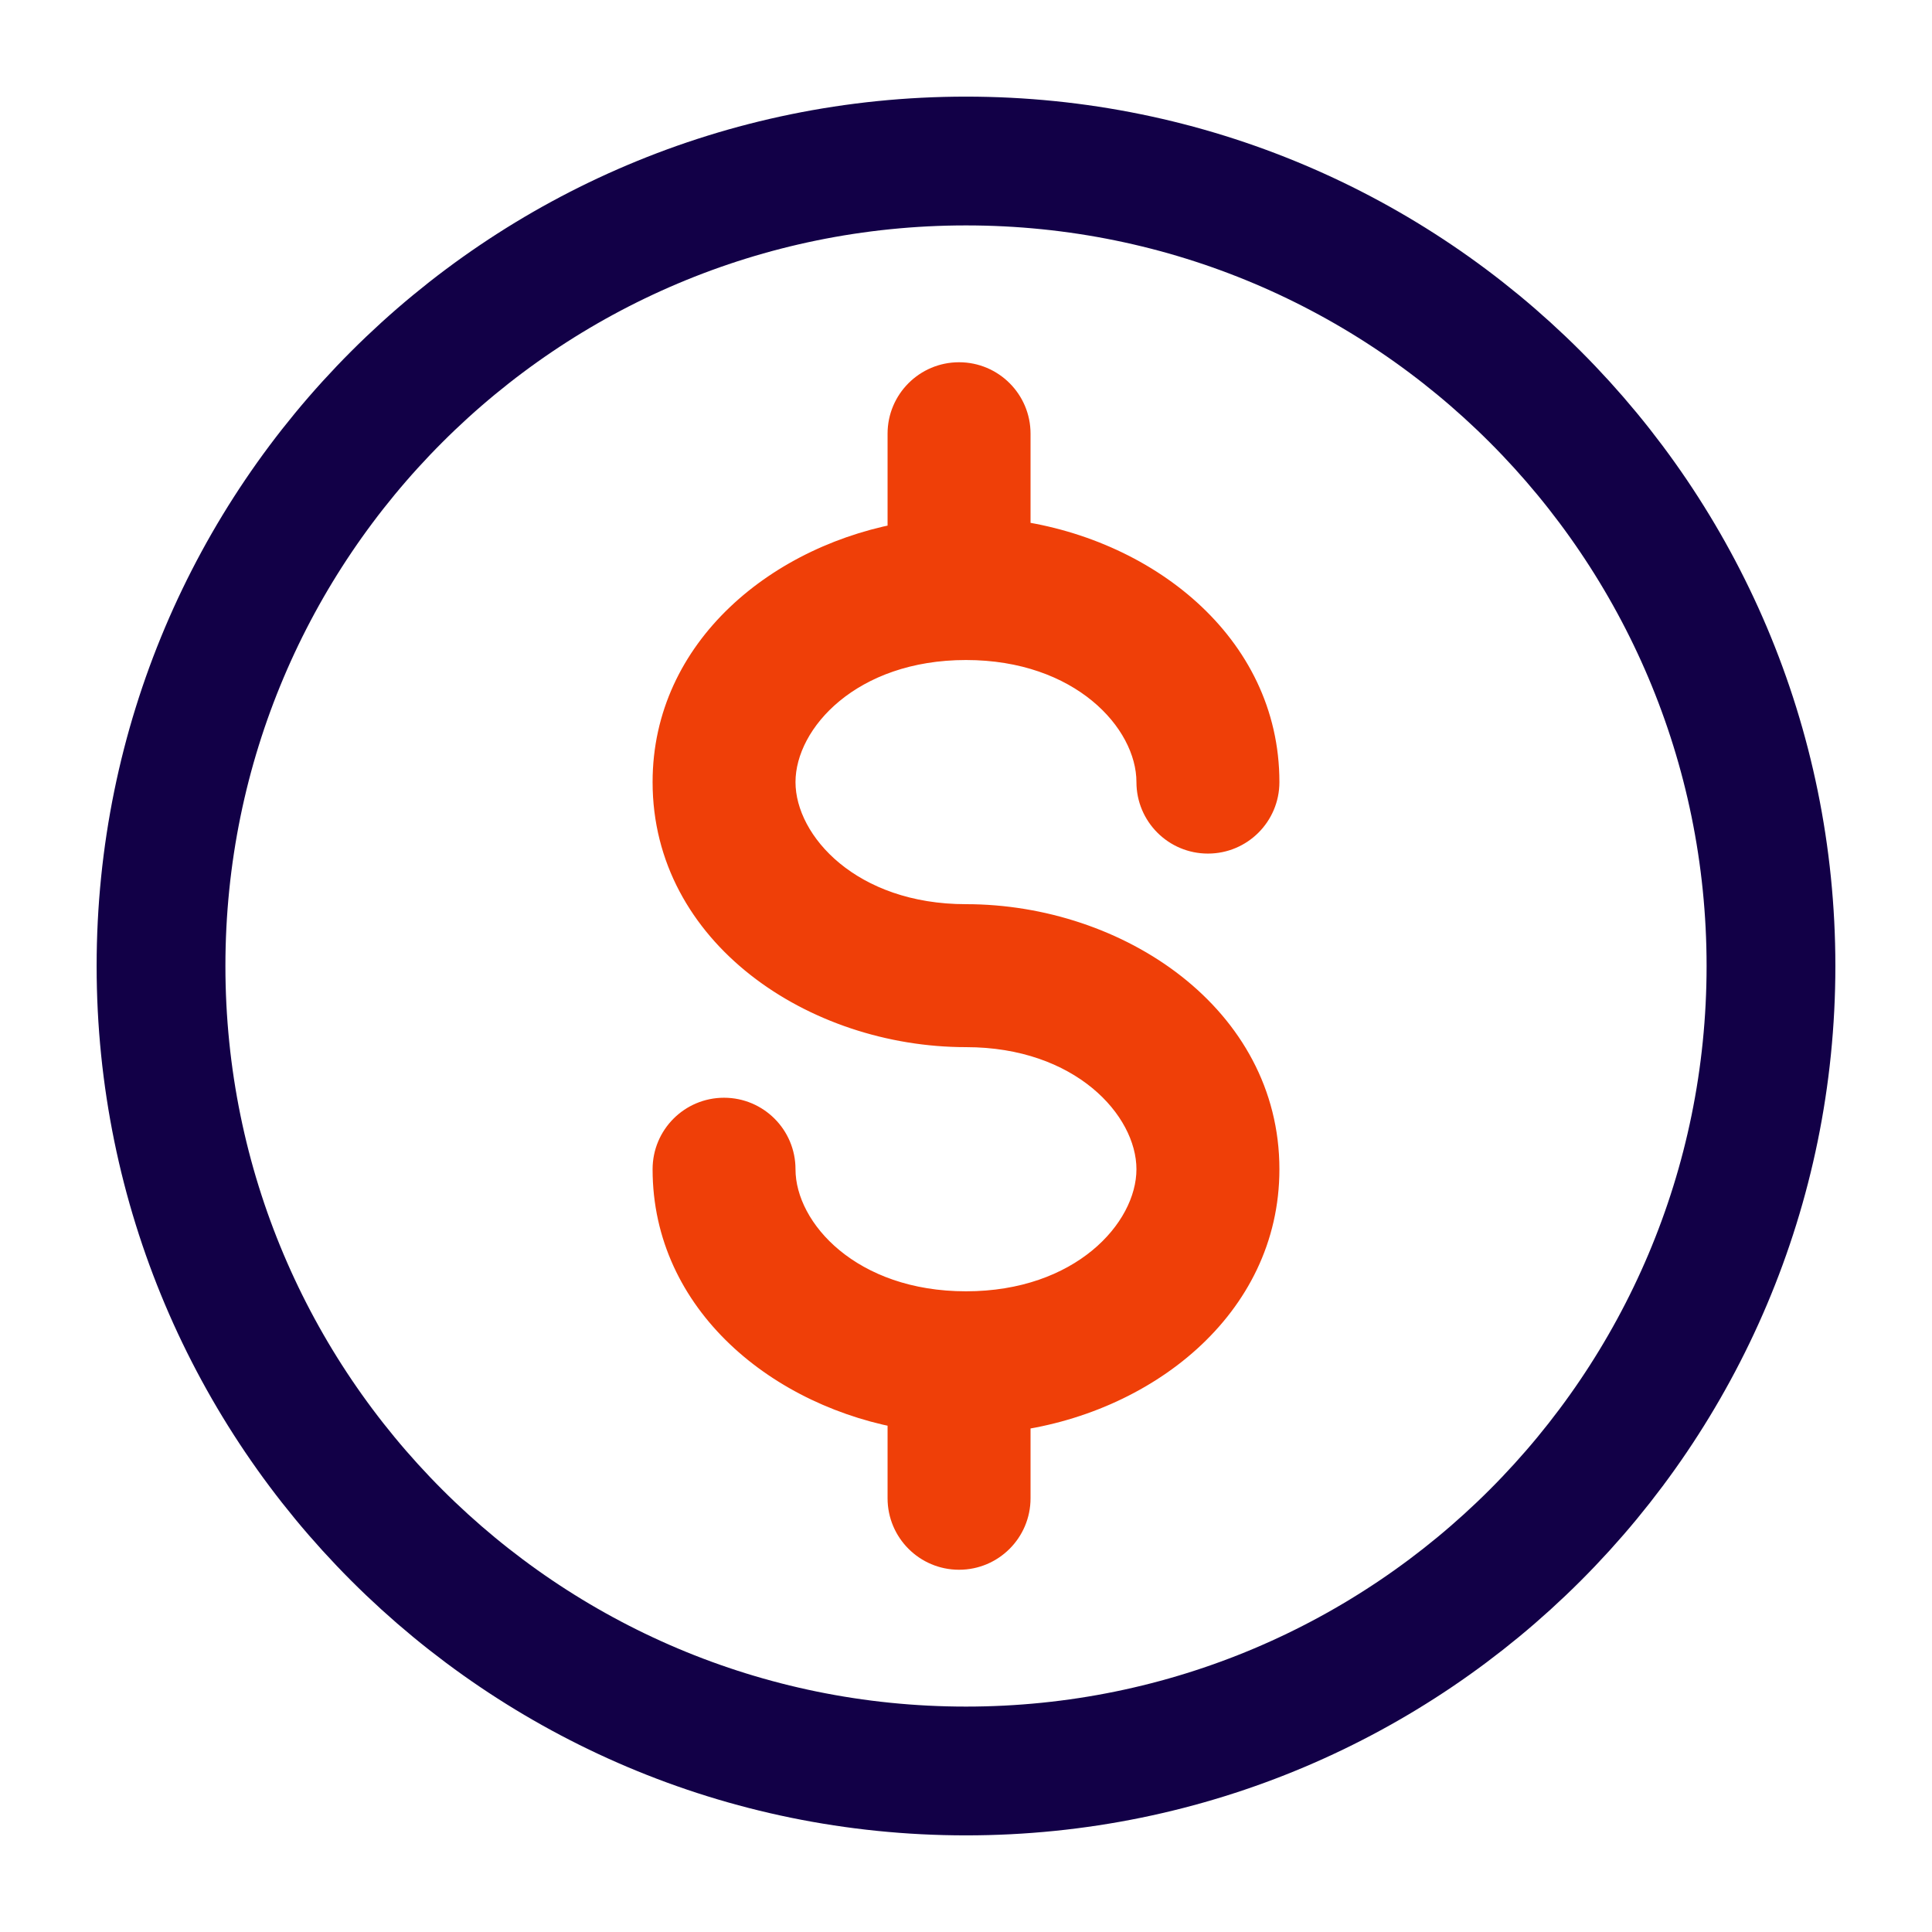 <svg width="32" height="32" viewBox="0 0 32 32" fill="none" xmlns="http://www.w3.org/2000/svg">
<path fill-rule="evenodd" clip-rule="evenodd" d="M15.885 6.4C16.318 6.4 16.669 6.751 16.669 7.183V9.004C18.876 9.267 20.791 10.811 20.791 12.954C20.791 13.387 20.44 13.738 20.007 13.738C19.574 13.738 19.223 13.387 19.223 12.954C19.223 11.771 17.952 10.532 16 10.532C14.047 10.532 12.776 11.771 12.776 12.954C12.776 14.138 14.047 15.376 16 15.376C18.473 15.376 20.791 17.009 20.791 19.366C20.791 21.509 18.876 23.053 16.669 23.316V24.816C16.669 25.249 16.318 25.6 15.885 25.6C15.452 25.6 15.101 25.249 15.101 24.816V23.284C12.993 22.945 11.209 21.435 11.209 19.366C11.209 18.933 11.559 18.582 11.992 18.582C12.425 18.582 12.776 18.933 12.776 19.366C12.776 20.55 14.047 21.788 16 21.788C17.952 21.788 19.223 20.55 19.223 19.366C19.223 18.182 17.952 16.944 16 16.944C13.526 16.944 11.209 15.312 11.209 12.954C11.209 10.885 12.993 9.375 15.101 9.036V7.183C15.101 6.751 15.452 6.4 15.885 6.4Z" fill="#EF3F08"/>
<path d="M16.669 9.004H16.269C16.269 9.207 16.42 9.378 16.622 9.402L16.669 9.004ZM16.669 23.316L16.622 22.919C16.42 22.943 16.269 23.113 16.269 23.316H16.669ZM15.101 23.284H15.502C15.502 23.087 15.359 22.92 15.165 22.889L15.101 23.284ZM15.101 9.036L15.165 9.431C15.359 9.4 15.502 9.233 15.502 9.036H15.101ZM17.069 7.183C17.069 6.53 16.539 6 15.885 6V6.8C16.097 6.8 16.269 6.972 16.269 7.183H17.069ZM17.069 9.004V7.183H16.269V9.004H17.069ZM21.191 12.954C21.191 10.537 19.044 8.885 16.716 8.607L16.622 9.402C18.707 9.65 20.391 11.085 20.391 12.954H21.191ZM20.007 14.138C20.661 14.138 21.191 13.608 21.191 12.954H20.391C20.391 13.166 20.219 13.338 20.007 13.338V14.138ZM18.823 12.954C18.823 13.608 19.353 14.138 20.007 14.138V13.338C19.795 13.338 19.623 13.166 19.623 12.954H18.823ZM16 10.932C17.812 10.932 18.823 12.064 18.823 12.954H19.623C19.623 11.477 18.093 10.132 16 10.132V10.932ZM13.176 12.954C13.176 12.064 14.187 10.932 16 10.932V10.132C13.907 10.132 12.376 11.477 12.376 12.954H13.176ZM16 14.976C14.187 14.976 13.176 13.844 13.176 12.954H12.376C12.376 14.431 13.907 15.776 16 15.776V14.976ZM21.191 19.366C21.191 16.705 18.602 14.976 16 14.976V15.776C18.345 15.776 20.391 17.312 20.391 19.366H21.191ZM16.716 23.713C19.044 23.436 21.191 21.783 21.191 19.366H20.391C20.391 21.235 18.707 22.67 16.622 22.919L16.716 23.713ZM16.269 23.316V24.816H17.069V23.316H16.269ZM16.269 24.816C16.269 25.028 16.097 25.2 15.885 25.2V26C16.539 26 17.069 25.47 17.069 24.816H16.269ZM15.885 25.2C15.673 25.2 15.502 25.028 15.502 24.816H14.701C14.701 25.47 15.231 26 15.885 26V25.2ZM15.502 24.816V23.284H14.701V24.816H15.502ZM10.809 19.366C10.809 21.698 12.81 23.321 15.038 23.679L15.165 22.889C13.175 22.569 11.608 21.171 11.608 19.366H10.809ZM11.992 18.182C11.338 18.182 10.809 18.712 10.809 19.366H11.608C11.608 19.154 11.78 18.982 11.992 18.982V18.182ZM13.176 19.366C13.176 18.712 12.646 18.182 11.992 18.182V18.982C12.204 18.982 12.376 19.154 12.376 19.366H13.176ZM16 21.388C14.187 21.388 13.176 20.256 13.176 19.366H12.376C12.376 20.843 13.907 22.188 16 22.188V21.388ZM18.823 19.366C18.823 20.256 17.812 21.388 16 21.388V22.188C18.093 22.188 19.623 20.843 19.623 19.366H18.823ZM16 17.344C17.812 17.344 18.823 18.476 18.823 19.366H19.623C19.623 17.889 18.093 16.544 16 16.544V17.344ZM10.809 12.954C10.809 15.615 13.397 17.344 16 17.344V16.544C13.654 16.544 11.608 15.008 11.608 12.954H10.809ZM15.038 8.641C12.81 8.999 10.809 10.622 10.809 12.954H11.608C11.608 11.149 13.175 9.751 15.165 9.431L15.038 8.641ZM14.701 7.183V9.036H15.502V7.183H14.701ZM15.885 6C15.231 6 14.701 6.53 14.701 7.183H15.502C15.502 6.972 15.673 6.8 15.885 6.8V6Z" fill="#EF3F08"/>
<path d="M29.333 16C29.333 23.364 23.364 29.333 16 29.333C8.636 29.333 2.667 23.364 2.667 16C2.667 8.636 8.636 2.667 16 2.667C23.364 2.667 29.333 8.636 29.333 16Z" stroke="#120047" stroke-width="2.133" stroke-linecap="round"/>
</svg>
